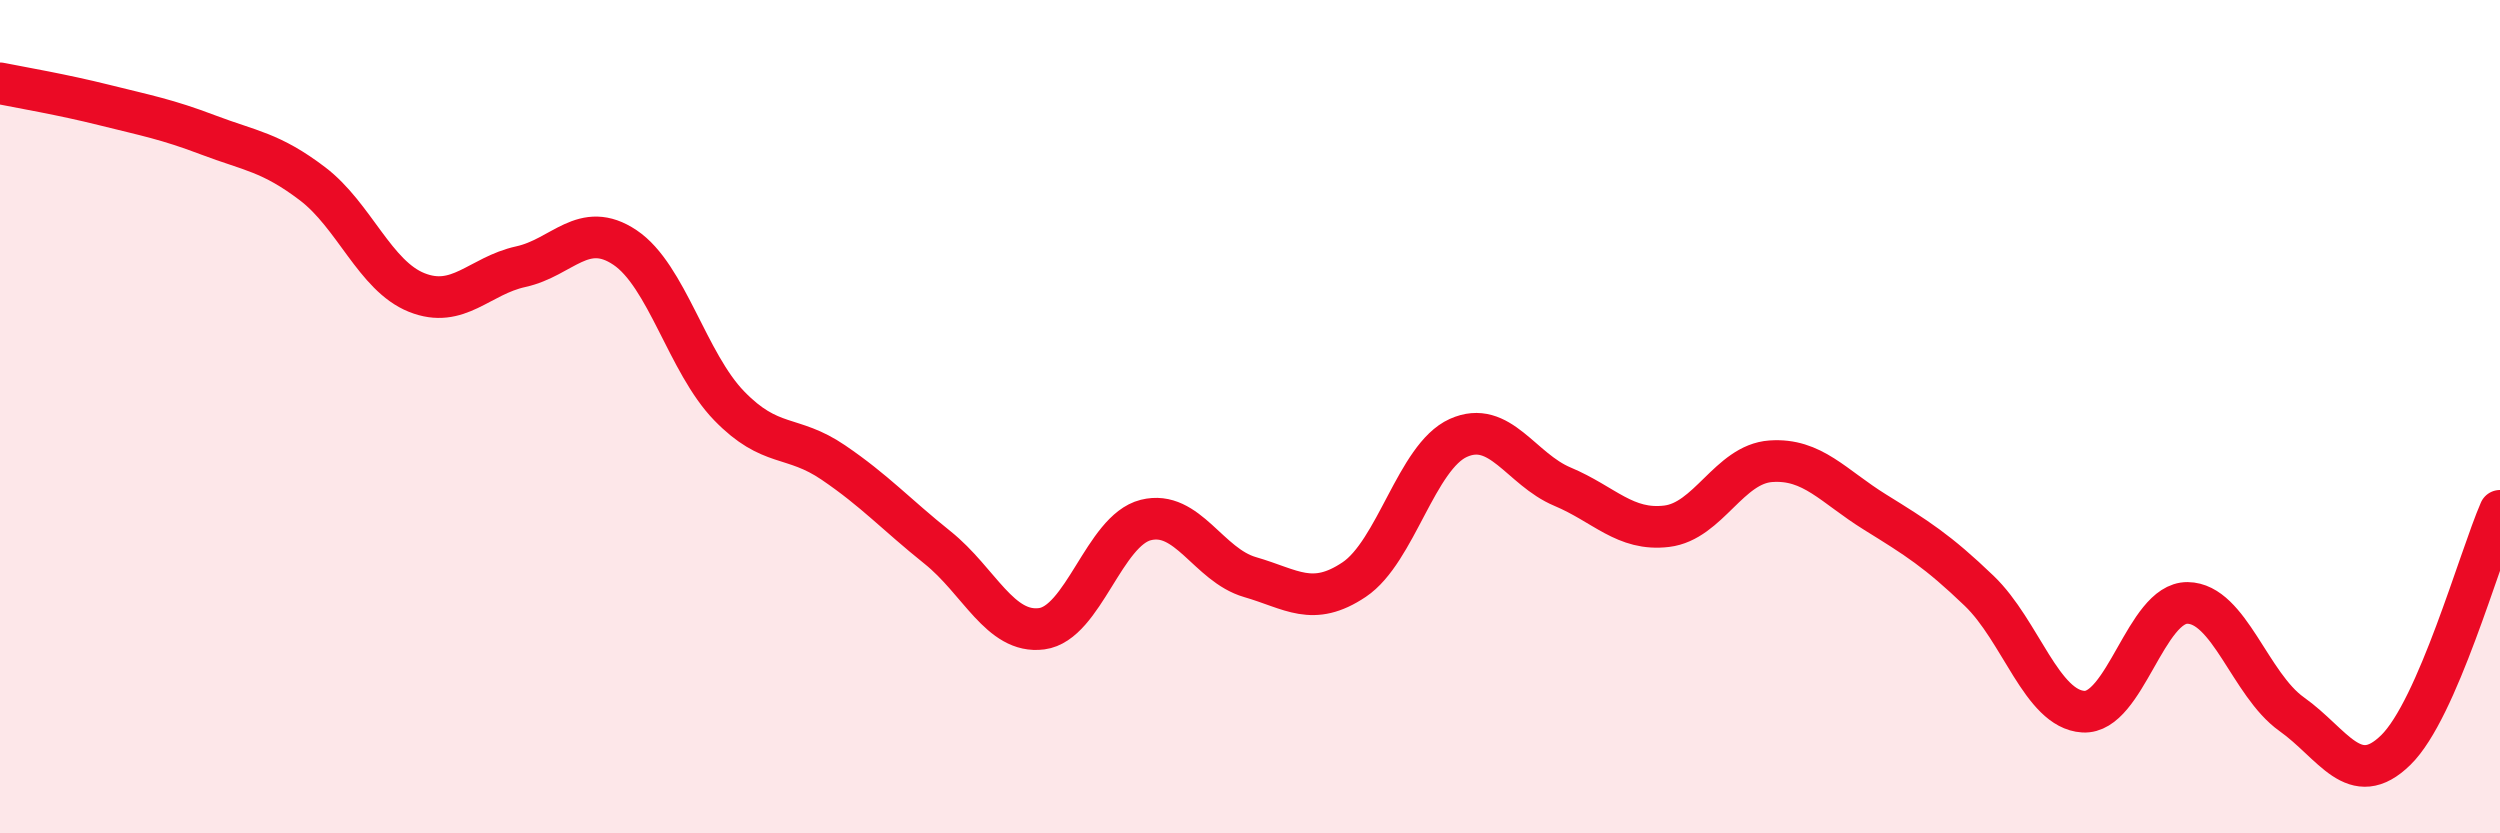 
    <svg width="60" height="20" viewBox="0 0 60 20" xmlns="http://www.w3.org/2000/svg">
      <path
        d="M 0,2 C 0.5,2.1 1.5,2.27 2.5,2.52 C 3.5,2.77 4,2.86 5,3.24 C 6,3.62 6.5,3.65 7.5,4.41 C 8.5,5.17 9,6.62 10,7.02 C 11,7.42 11.5,6.62 12.5,6.4 C 13.5,6.18 14,5.27 15,5.94 C 16,6.61 16.5,8.71 17.5,9.74 C 18.5,10.77 19,10.42 20,11.1 C 21,11.78 21.5,12.34 22.5,13.14 C 23.5,13.94 24,15.22 25,15.09 C 26,14.96 26.5,12.73 27.5,12.48 C 28.5,12.23 29,13.56 30,13.85 C 31,14.14 31.5,14.58 32.5,13.91 C 33.5,13.24 34,10.96 35,10.51 C 36,10.06 36.5,11.26 37.5,11.68 C 38.5,12.1 39,12.75 40,12.63 C 41,12.51 41.5,11.14 42.5,11.07 C 43.5,11 44,11.67 45,12.29 C 46,12.91 46.5,13.22 47.5,14.18 C 48.5,15.14 49,17.02 50,17.08 C 51,17.14 51.5,14.46 52.5,14.47 C 53.5,14.48 54,16.43 55,17.14 C 56,17.85 56.5,18.98 57.5,18 C 58.5,17.02 59.5,13.41 60,12.26L60 20L0 20Z"
        fill="#EB0A25"
        opacity="0.1"
        stroke-linecap="round"
        stroke-linejoin="round"
      />
      <path
        d="M 0,2 C 0.5,2.1 1.5,2.27 2.5,2.52 C 3.5,2.77 4,2.86 5,3.24 C 6,3.62 6.5,3.65 7.5,4.41 C 8.5,5.17 9,6.62 10,7.02 C 11,7.42 11.5,6.62 12.5,6.4 C 13.5,6.18 14,5.27 15,5.94 C 16,6.61 16.5,8.71 17.5,9.74 C 18.5,10.77 19,10.42 20,11.1 C 21,11.78 21.5,12.34 22.5,13.14 C 23.5,13.94 24,15.22 25,15.09 C 26,14.96 26.5,12.73 27.5,12.48 C 28.5,12.23 29,13.56 30,13.85 C 31,14.14 31.5,14.58 32.5,13.91 C 33.5,13.24 34,10.96 35,10.51 C 36,10.06 36.5,11.26 37.5,11.68 C 38.5,12.1 39,12.75 40,12.63 C 41,12.51 41.5,11.14 42.5,11.07 C 43.5,11 44,11.67 45,12.29 C 46,12.91 46.5,13.22 47.5,14.18 C 48.5,15.14 49,17.02 50,17.08 C 51,17.14 51.5,14.46 52.5,14.47 C 53.5,14.48 54,16.43 55,17.14 C 56,17.85 56.5,18.98 57.5,18 C 58.5,17.02 59.5,13.41 60,12.26"
        stroke="#EB0A25"
        stroke-width="1"
        fill="none"
        stroke-linecap="round"
        stroke-linejoin="round"
      />
    </svg>
  
